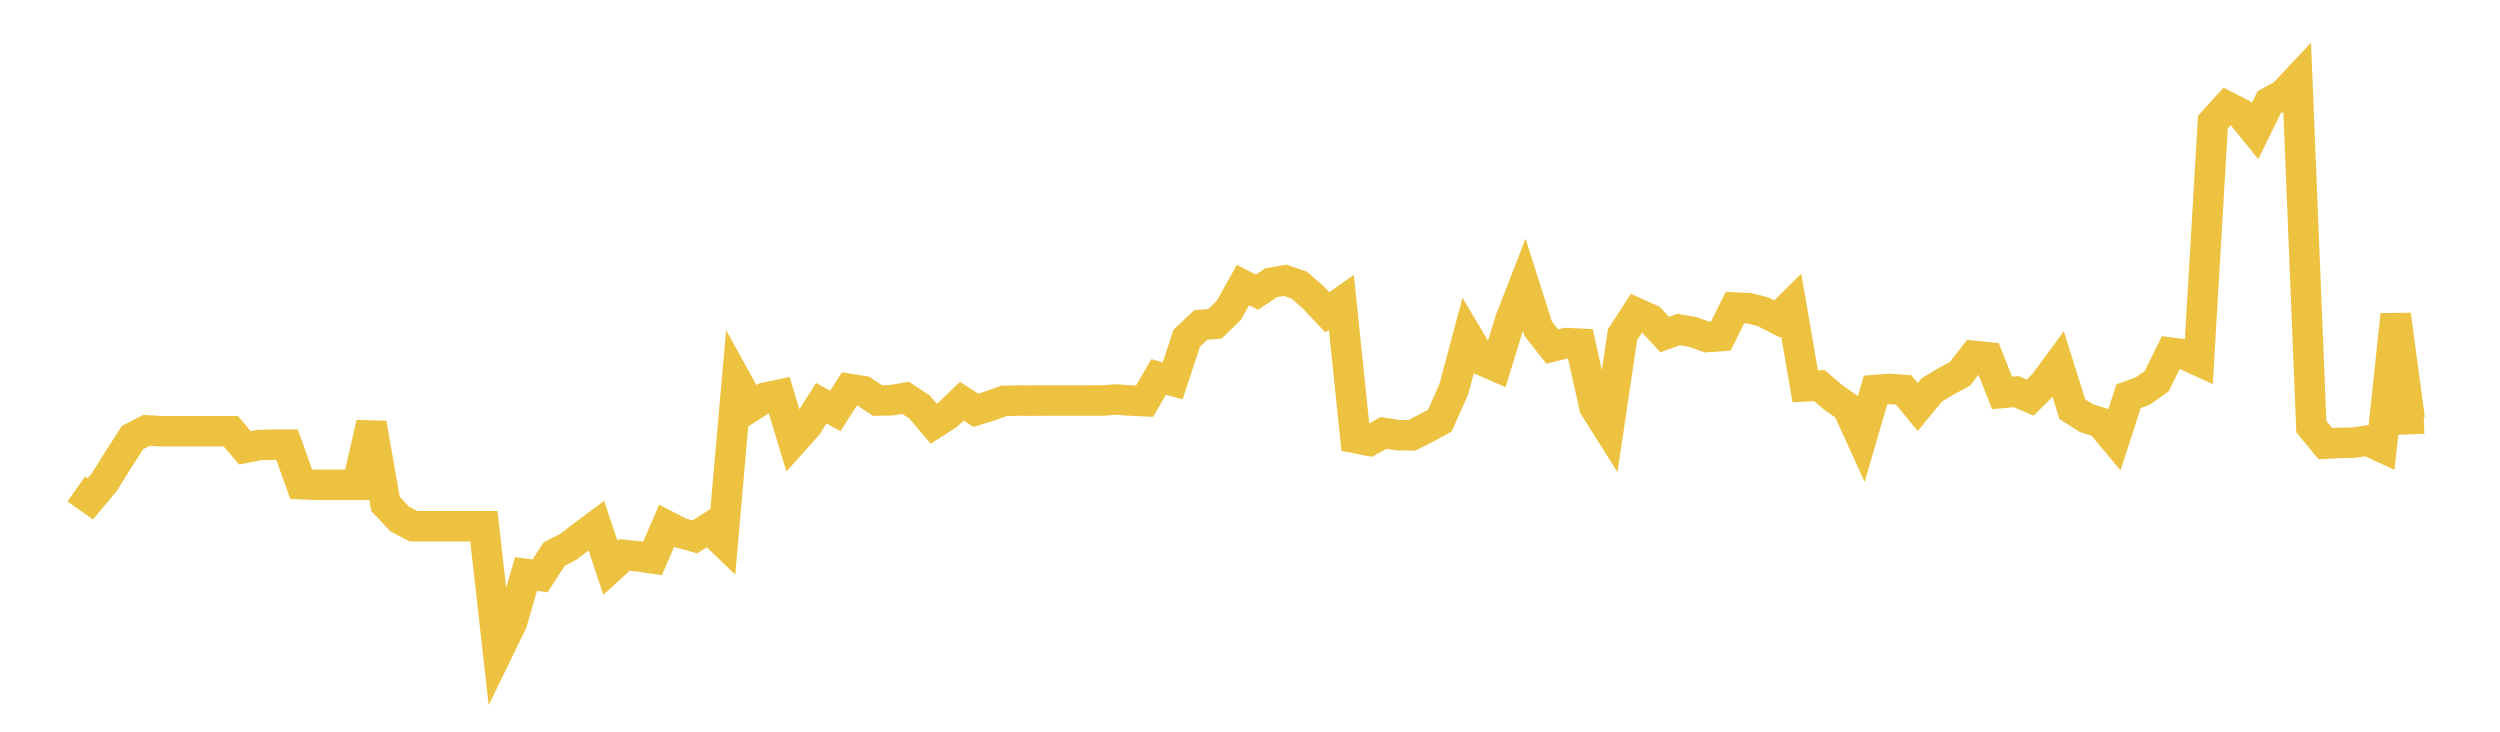 <svg width="164" height="48" xmlns="http://www.w3.org/2000/svg" xmlns:xlink="http://www.w3.org/1999/xlink"><path fill="none" stroke="rgb(237,194,64)" stroke-width="2" d="M5,32.076L5.922,32.73L6.844,31.623L7.766,30.147L8.689,28.71L9.611,28.228L10.533,28.289L11.455,28.289L12.377,28.289L13.299,28.289L14.222,28.289L15.144,28.289L16.066,29.379L16.988,29.197L17.91,29.17L18.832,29.17L19.754,31.764L20.677,31.804L21.599,31.804L22.521,31.804L23.443,31.804L24.365,27.768L25.287,33.052L26.21,34.042L27.132,34.521L28.054,34.521L28.976,34.521L29.898,34.521L30.82,34.521L31.743,34.521L32.665,42.722L33.587,40.828L34.509,37.652L35.431,37.776L36.353,36.346L37.275,35.875L38.198,35.169L39.12,34.482L40.042,37.245L40.964,36.407L41.886,36.499L42.808,36.631L43.731,34.487L44.653,34.96L45.575,35.219L46.497,34.64L47.419,35.527L48.341,25.007L49.263,26.677L50.186,26.089L51.108,25.897L52.03,28.94L52.952,27.913L53.874,26.45L54.796,26.959L55.719,25.513L56.641,25.659L57.563,26.277L58.485,26.255L59.407,26.094L60.329,26.706L61.251,27.795L62.174,27.202L63.096,26.316L64.018,26.915L64.94,26.629L65.862,26.297L66.784,26.277L67.707,26.281L68.629,26.274L69.551,26.274L70.473,26.274L71.395,26.271L72.317,26.271L73.24,26.207L74.162,26.274L75.084,26.319L76.006,24.728L76.928,24.982L77.85,22.186L78.772,21.316L79.695,21.246L80.617,20.35L81.539,18.701L82.461,19.165L83.383,18.546L84.305,18.388L85.228,18.704L86.15,19.506L87.072,20.485L87.994,19.831L88.916,28.739L89.838,28.918L90.76,28.398L91.683,28.544L92.605,28.56L93.527,28.099L94.449,27.598L95.371,25.523L96.293,22.084L97.216,23.637L98.138,24.037L99.06,21.036L99.982,18.659L100.904,21.56L101.826,22.732L102.749,22.506L103.671,22.55L104.593,26.692L105.515,28.158L106.437,21.955L107.359,20.538L108.281,20.951L109.204,21.946L110.126,21.617L111.048,21.772L111.97,22.11L112.892,22.044L113.814,20.173L114.737,20.22L115.659,20.451L116.581,20.923L117.503,20.011L118.425,25.346L119.347,25.293L120.269,26.077L121.192,26.721L122.114,28.75L123.036,25.584L123.958,25.513L124.88,25.579L125.802,26.702L126.725,25.579L127.647,25.022L128.569,24.526L129.491,23.344L130.413,23.439L131.335,25.779L132.257,25.691L133.18,26.084L134.102,25.162L135.024,23.909L135.946,26.844L136.868,27.428L137.79,27.722L138.713,28.828L139.635,25.987L140.557,25.658L141.479,25.005L142.401,23.136L143.323,23.259L144.246,23.682L145.168,8.005L146.09,6.988L147.012,7.458L147.934,8.595L148.856,6.707L149.778,6.2L150.701,5.217L151.623,27.982L152.545,29.102L153.467,29.056L154.389,29.037L155.311,28.904L156.234,29.332L157.156,20.644L158.078,27.493L159,27.455"></path></svg>